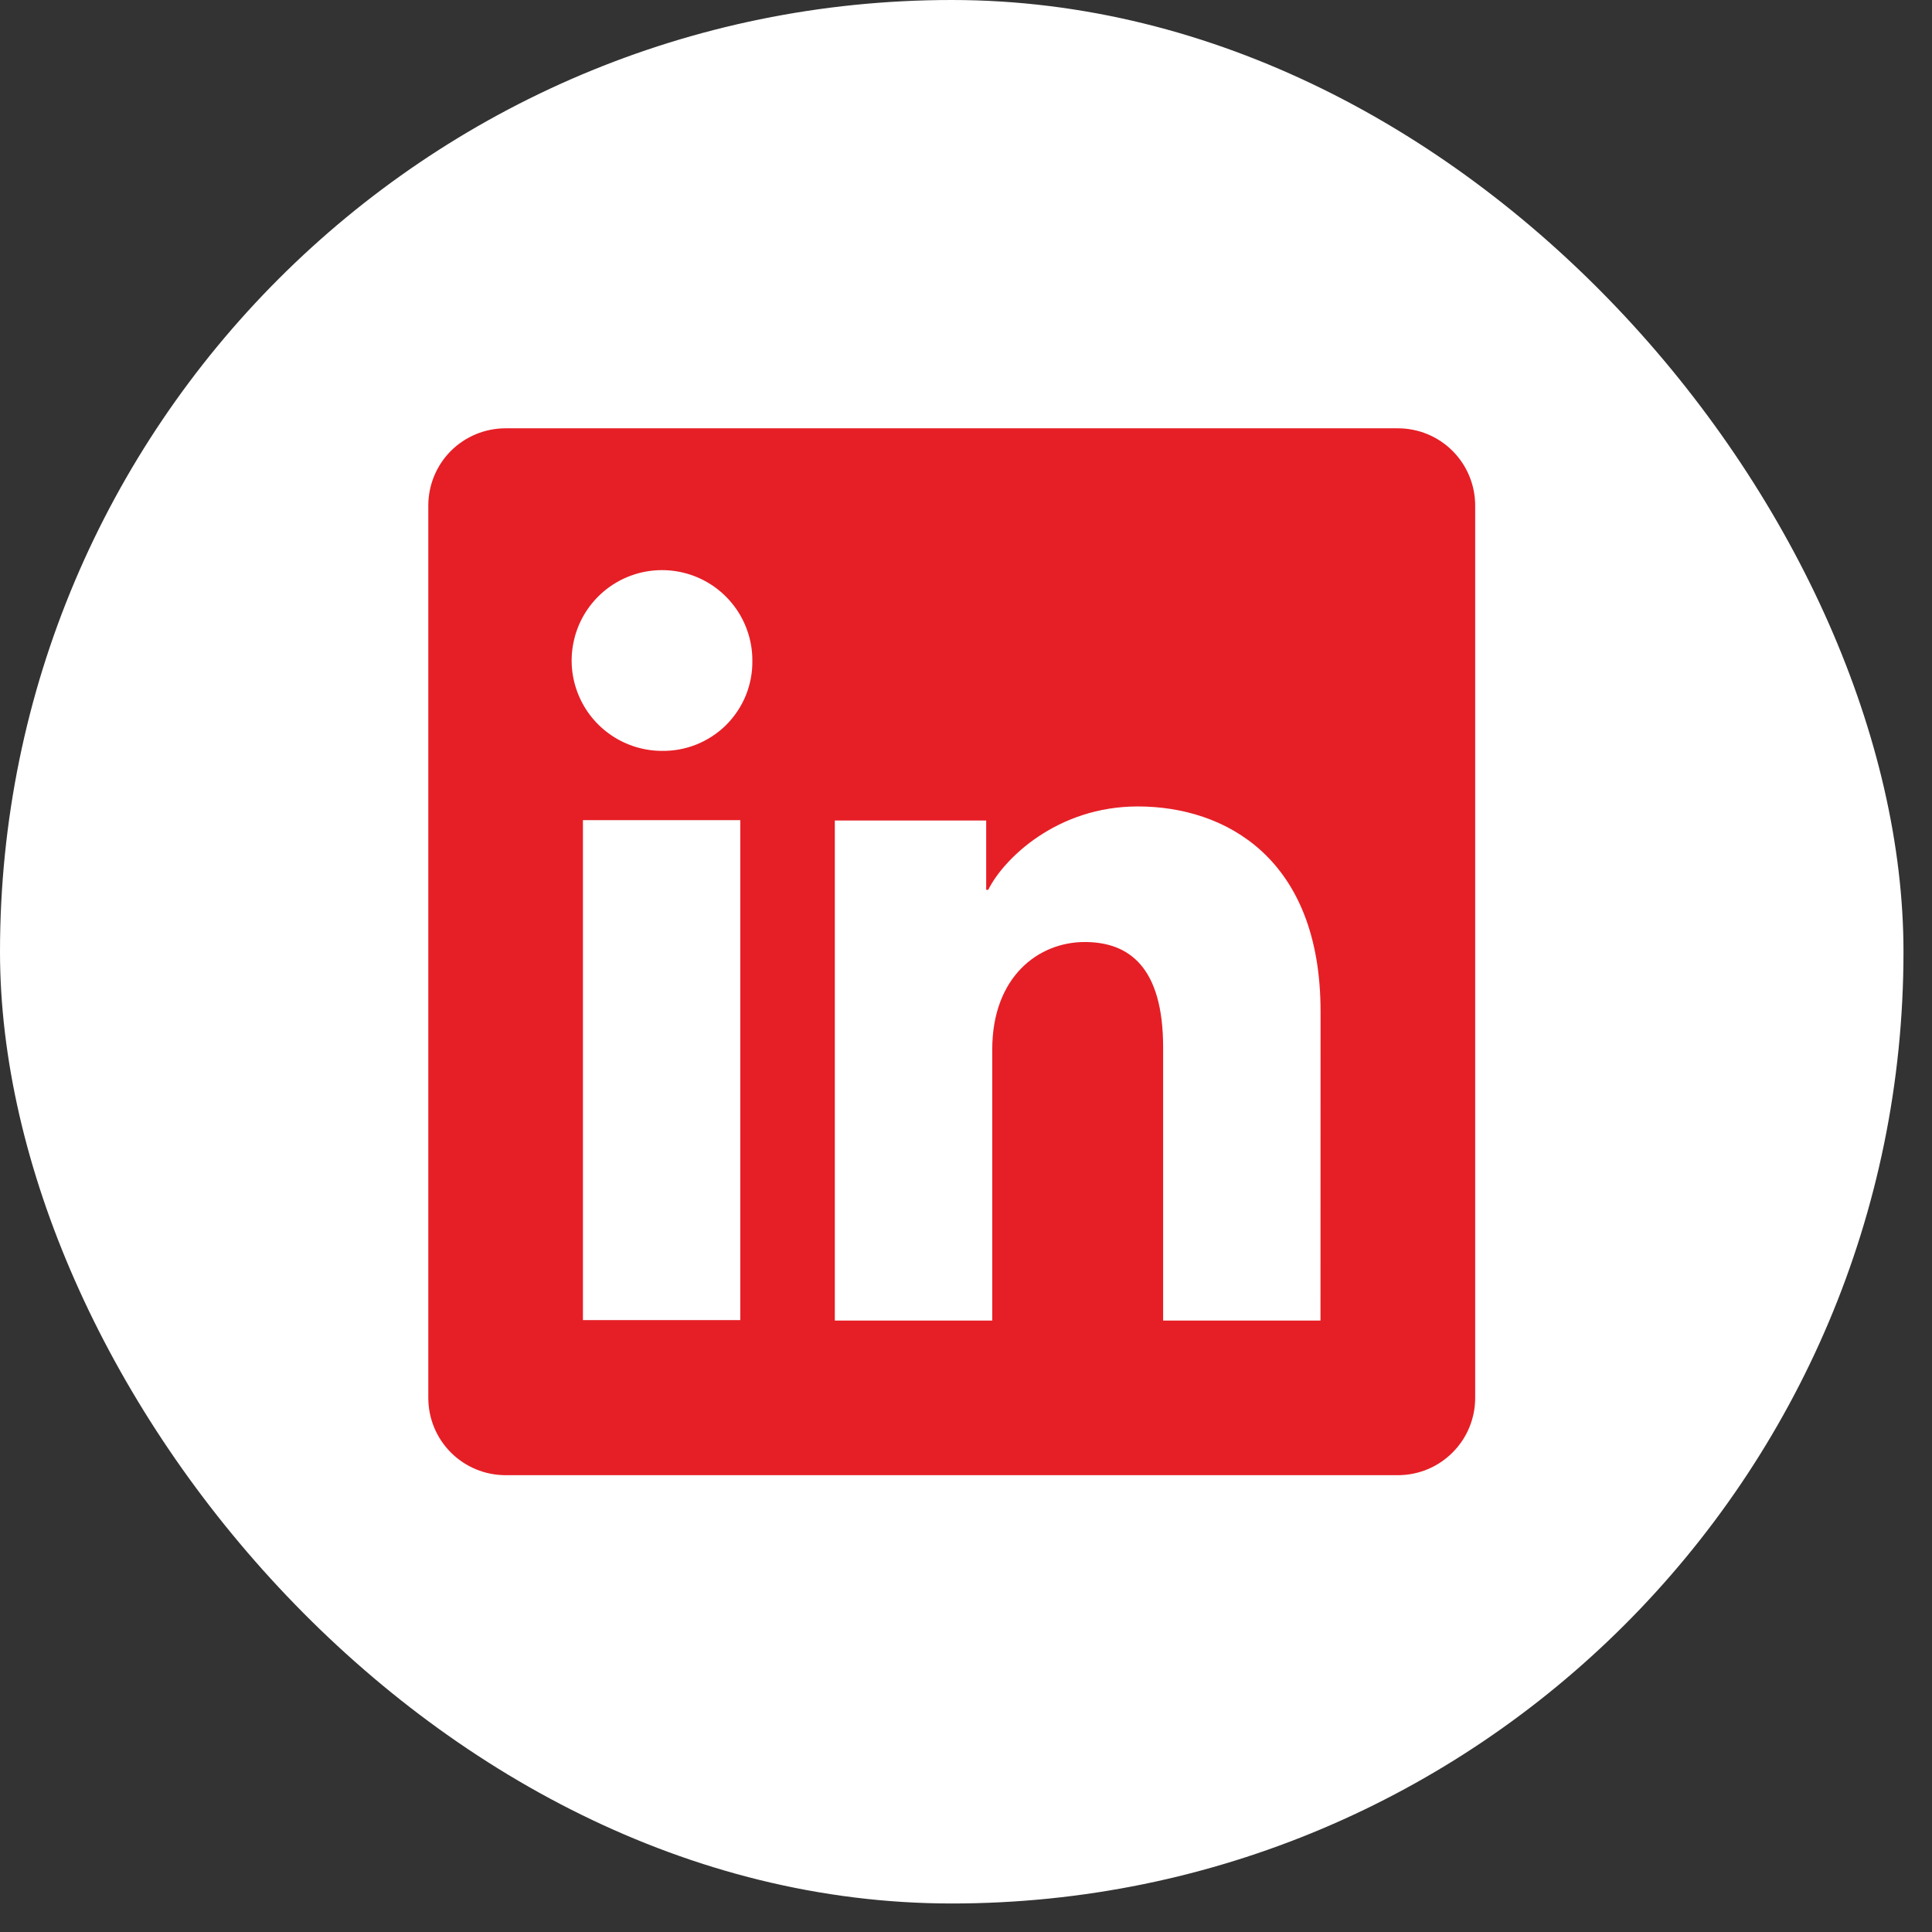 <svg width="29" height="29" viewBox="0 0 29 29" fill="none" xmlns="http://www.w3.org/2000/svg">
<rect x="0" y="0" width="29" height="29" fill="#333333" stroke="none"/>
<rect width="28.572" height="28.572" rx="14.286" fill="white"/>
<path d="M20.983 6.429H7.589C7.281 6.429 6.986 6.551 6.768 6.768C6.551 6.986 6.429 7.281 6.429 7.589V20.983C6.429 21.291 6.551 21.586 6.768 21.803C6.986 22.021 7.281 22.143 7.589 22.143H20.983C21.291 22.143 21.586 22.021 21.803 21.803C22.021 21.586 22.143 21.291 22.143 20.983V7.589C22.143 7.281 22.021 6.986 21.803 6.768C21.586 6.551 21.291 6.429 20.983 6.429ZM11.112 19.815H8.75V12.311H11.112V19.815ZM9.929 11.271C9.661 11.269 9.4 11.188 9.178 11.038C8.956 10.888 8.783 10.676 8.682 10.428C8.58 10.18 8.554 9.907 8.608 9.645C8.661 9.382 8.791 9.141 8.981 8.952C9.171 8.763 9.413 8.635 9.676 8.583C9.939 8.532 10.211 8.559 10.459 8.662C10.706 8.765 10.917 8.939 11.066 9.162C11.214 9.385 11.294 9.647 11.293 9.915C11.296 10.095 11.262 10.273 11.195 10.439C11.127 10.605 11.026 10.756 10.899 10.883C10.772 11.009 10.62 11.108 10.454 11.175C10.287 11.242 10.109 11.274 9.929 11.271ZM19.821 19.822H17.459V15.722C17.459 14.513 16.945 14.14 16.282 14.14C15.581 14.14 14.894 14.668 14.894 15.753V19.822H12.531V12.316H14.803V13.356H14.834C15.062 12.895 15.861 12.105 17.079 12.105C18.398 12.105 19.822 12.888 19.822 15.18L19.821 19.822Z" fill="#E61F26"/>
</svg>
